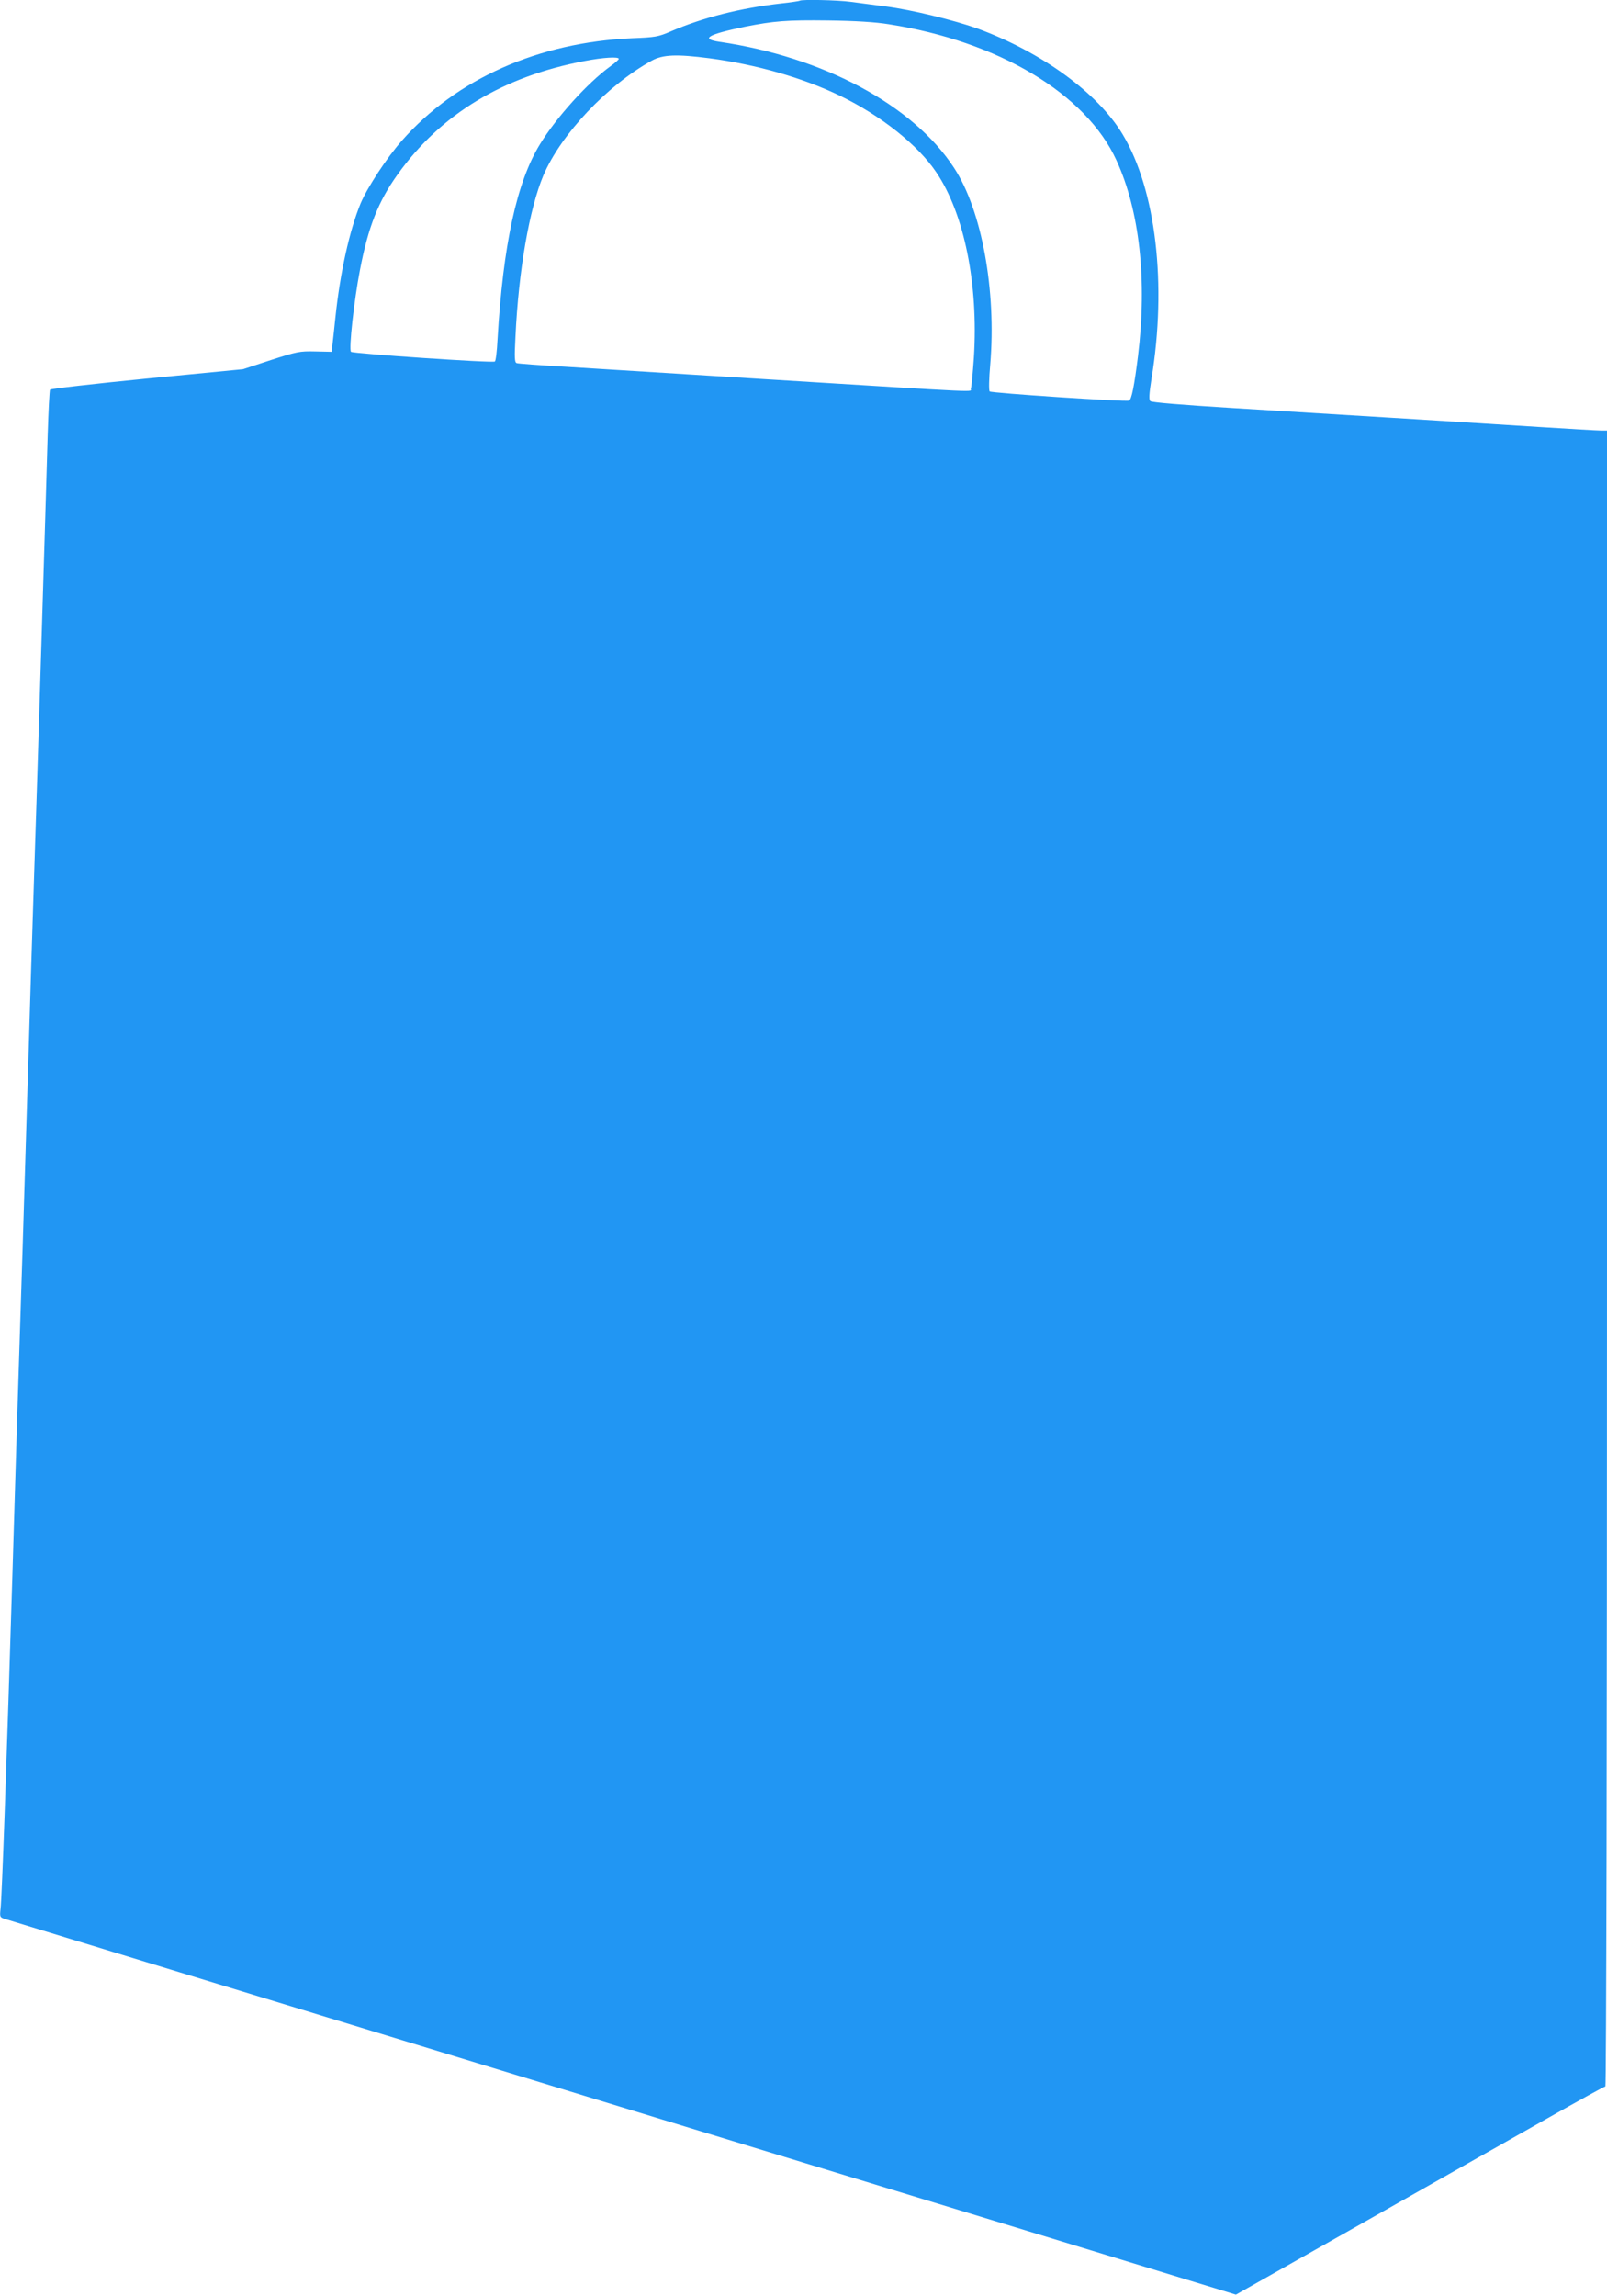 <?xml version="1.0" standalone="no"?>
<!DOCTYPE svg PUBLIC "-//W3C//DTD SVG 20010904//EN"
 "http://www.w3.org/TR/2001/REC-SVG-20010904/DTD/svg10.dtd">
<svg version="1.0" xmlns="http://www.w3.org/2000/svg"
 width="896pt" height="1280pt" viewBox="0 0 896 1280"
 preserveAspectRatio="xMidYMid meet">
<g transform="translate(0,1280) scale(0.1,-0.1)"
fill="#2196f3" stroke="none">
<path d="M4459 12796 c-2 -2 -49 -9 -104 -15 -228 -26 -437 -79 -615 -156 -69
-30 -86 -33 -215 -38 -523 -23 -980 -226 -1285 -572 -83 -94 -191 -259 -229
-348 -63 -153 -115 -389 -141 -637 -6 -58 -13 -124 -16 -148 l-5 -43 -92 2
c-86 2 -101 -1 -247 -48 l-155 -51 -535 -52 c-294 -29 -538 -57 -541 -62 -3
-5 -9 -118 -13 -251 -8 -296 -61 -2022 -76 -2462 -6 -176 -24 -756 -40 -1290
-16 -533 -34 -1112 -40 -1285 -6 -173 -24 -754 -40 -1290 -33 -1079 -59 -1820
-67 -1891 -5 -46 -4 -47 29 -57 18 -6 1201 -367 2628 -802 1427 -435 2963
-904 3413 -1041 l818 -250 702 397 c386 219 848 480 1026 581 178 101 327 183
332 183 5 0 9 1923 9 4615 l0 4615 -34 0 c-18 0 -175 9 -347 20 -309 20 -846
53 -1714 106 -275 17 -444 31 -451 38 -9 8 -7 39 6 123 87 527 25 1055 -160
1363 -138 231 -451 459 -810 591 -128 46 -369 105 -510 123 -69 9 -158 21
-198 26 -72 10 -275 14 -283 6z m496 -131 c611 -95 1100 -387 1270 -759 129
-281 172 -668 120 -1091 -21 -169 -36 -243 -50 -248 -20 -8 -768 42 -777 51
-5 5 -4 71 3 148 35 415 -47 863 -202 1099 -228 349 -727 617 -1308 702 -108
16 -65 41 142 84 161 32 231 38 467 35 150 -2 262 -9 335 -21z m-998 -190
c262 -35 520 -109 727 -209 227 -110 433 -273 536 -426 156 -230 236 -624 210
-1033 -6 -86 -13 -163 -17 -173 -7 -20 122 -26 -1123 51 -487 30 -1000 62
-1140 71 -140 8 -261 17 -269 20 -12 4 -13 29 -7 147 17 366 77 713 156 900
98 229 355 501 604 639 62 34 139 37 323 13z m-507 -3 c0 -5 -21 -23 -46 -41
-127 -92 -302 -285 -394 -436 -129 -211 -205 -559 -236 -1088 -3 -64 -10 -120
-15 -122 -13 -9 -792 44 -802 54 -13 13 17 286 50 456 46 240 102 382 211 534
241 336 587 545 1042 631 103 20 190 25 190 12z"/>
</g>
</svg>
